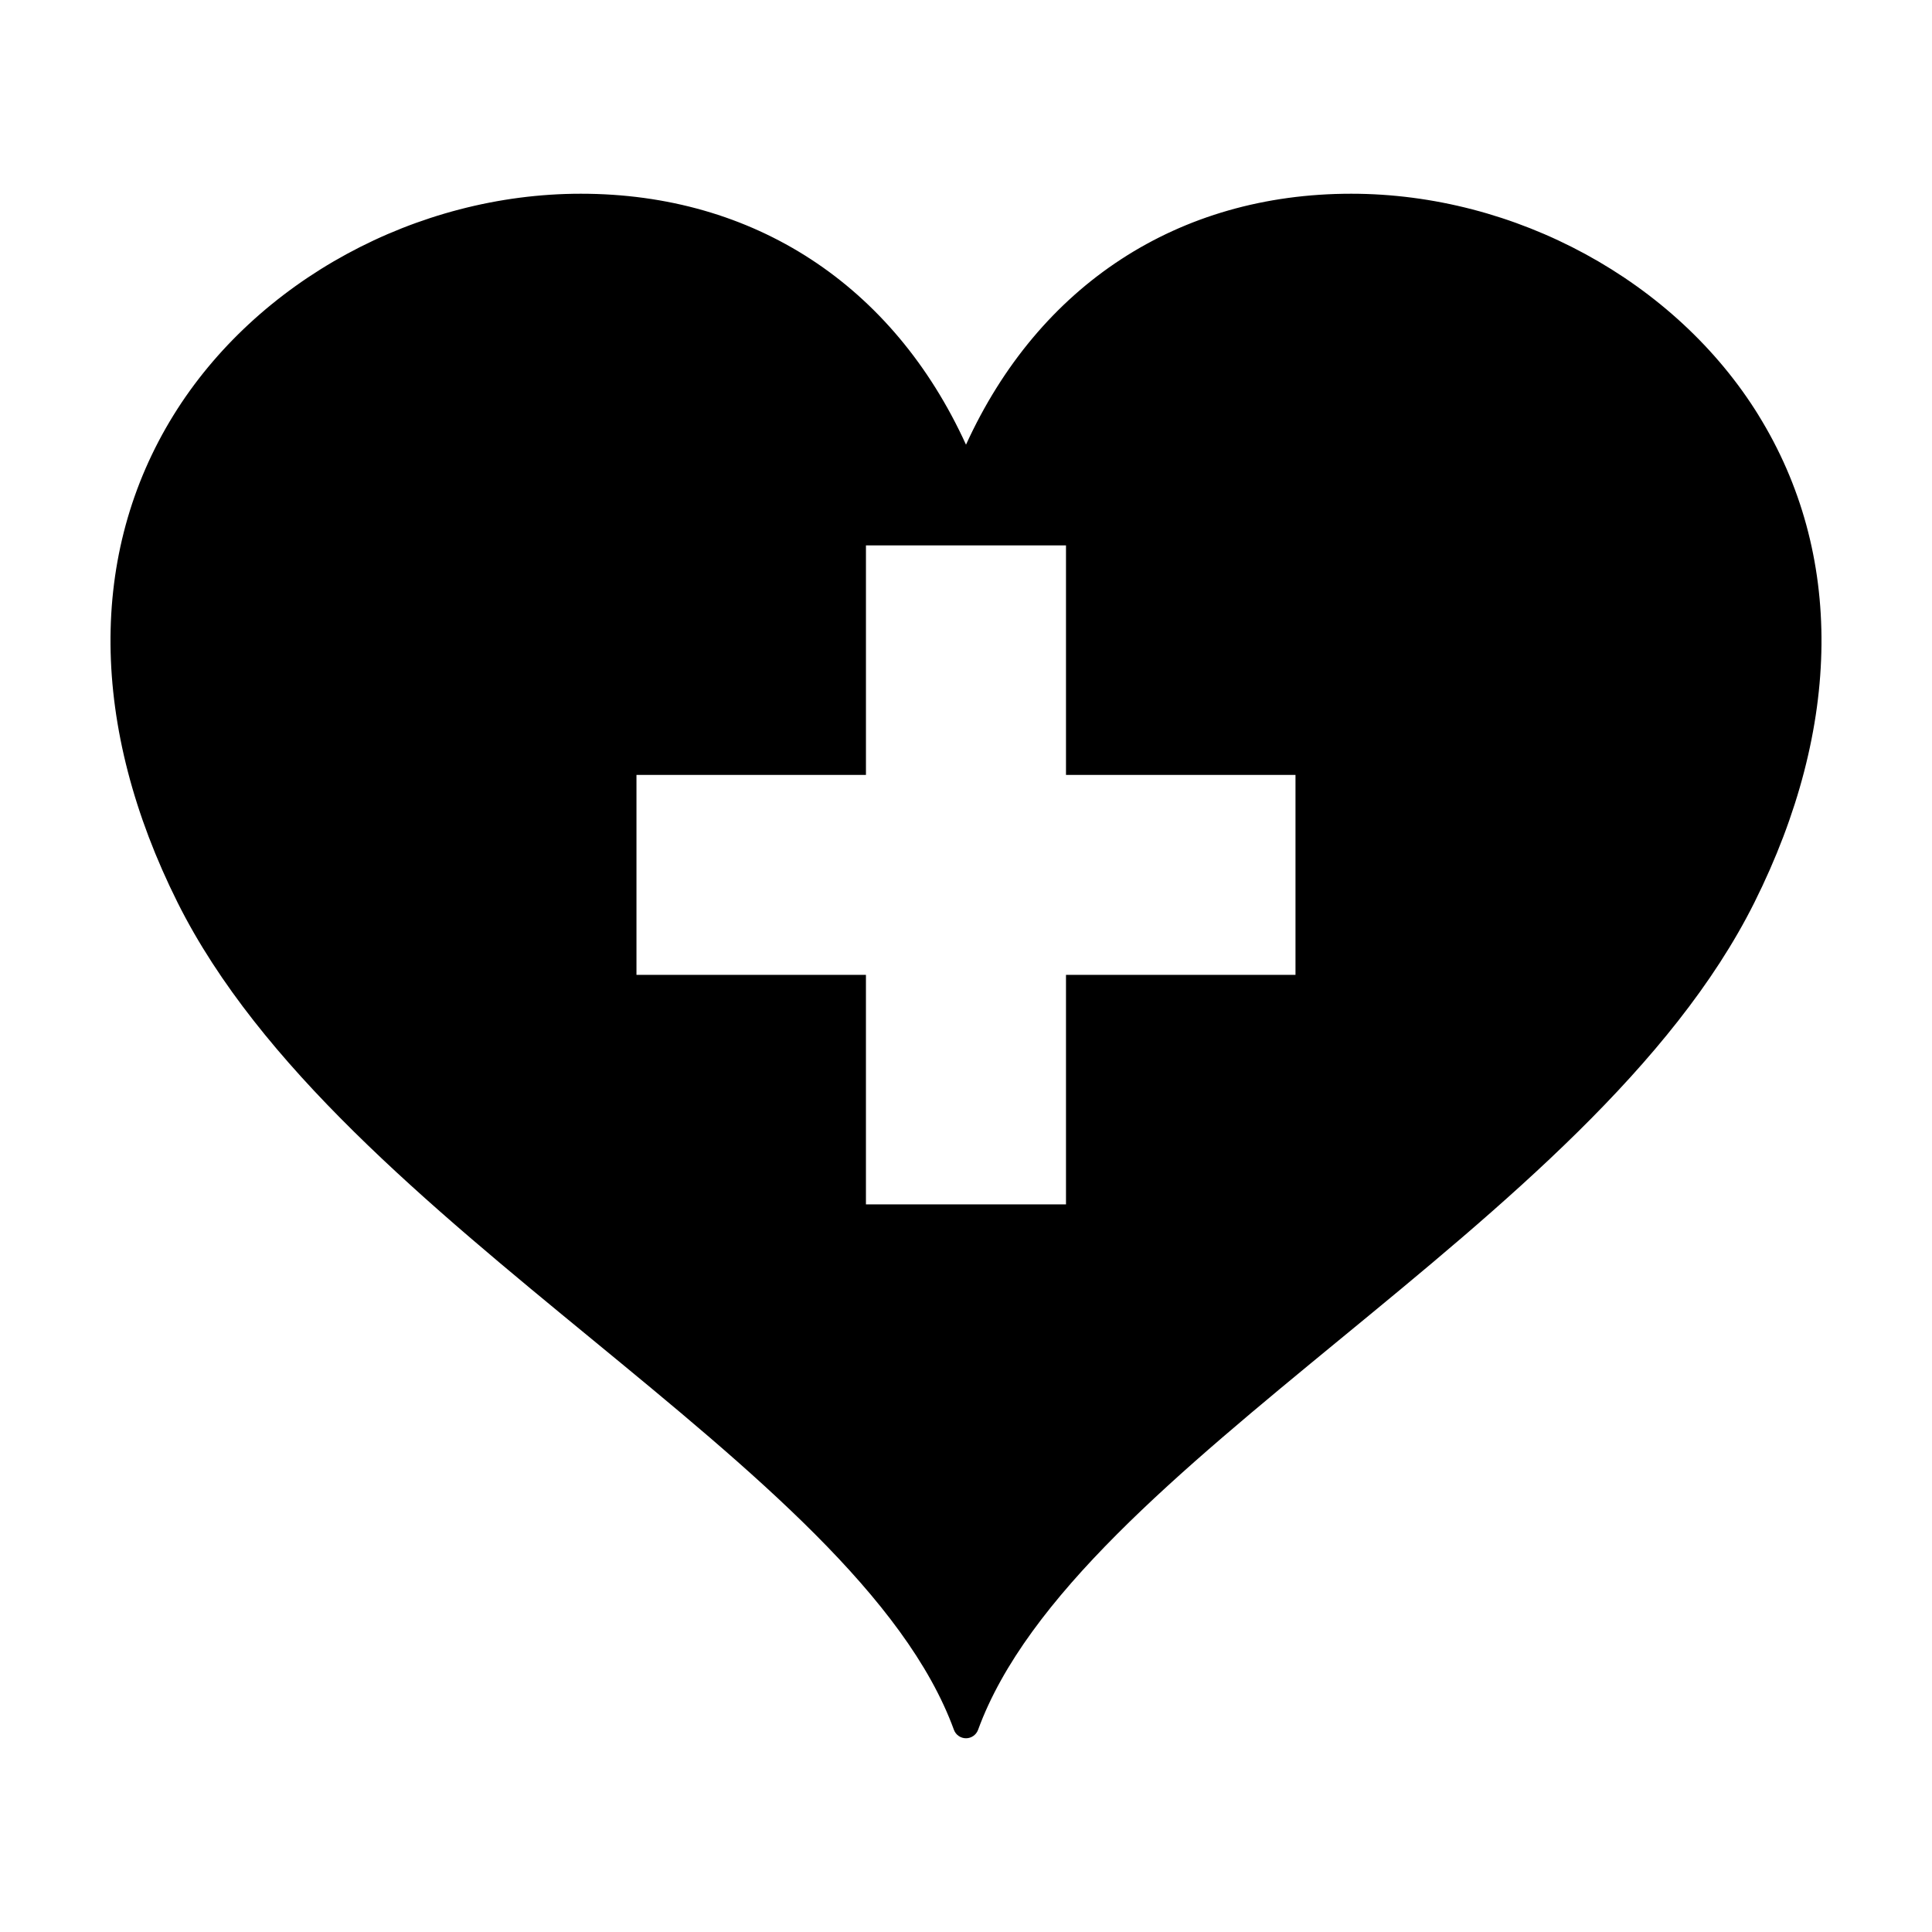<?xml version="1.0" encoding="UTF-8"?>
<!-- Uploaded to: SVG Repo, www.svgrepo.com, Generator: SVG Repo Mixer Tools -->
<svg fill="#000000" width="800px" height="800px" version="1.1" viewBox="144 144 512 512" xmlns="http://www.w3.org/2000/svg">
 <g>
  <path d="m399.99 271.58c-55.379-142.63-286.12-53.398-204.3 110.25 42.328 84.641 178.17 146.3 204.3 217.88h0.012c26.133-71.582 161.97-133.24 204.3-217.88 81.82-163.65-148.92-252.88-204.32-110.25zm87.328 130.77h-60.82v60.824h-53.016v-60.824h-60.812v-52.996h60.816v-60.816h53.012v60.816h60.82z"/>
  <path d="m610.04 254.06c-22.039-35.672-64.422-58.719-107.96-58.719-45.828 0-82.762 24.156-102.08 66.504-19.312-42.344-56.242-66.504-102.08-66.504-43.535 0-85.914 23.043-107.96 58.719-22.617 36.602-22.215 82.477 1.121 129.16 21.637 43.273 66.441 80.082 109.78 115.68 42.719 35.109 83.078 68.281 95.941 103.53 0.488 1.34 1.773 2.227 3.195 2.227h0.012c1.41 0 2.691-0.891 3.188-2.227 12.863-35.227 53.219-68.398 95.941-103.52 43.348-35.609 88.156-72.441 109.77-115.69 23.348-46.707 23.754-92.57 1.125-129.16zm-312.11-51.918c45.66 0 81.711 25.402 98.902 69.676 0.984 2.57 5.379 2.543 6.344 0.012 17.195-44.285 53.246-69.688 98.906-69.688 41.23 0 81.34 21.785 102.17 55.5 21.34 34.531 20.844 78.039-1.406 122.54-21 41.996-65.238 78.328-108.05 113.51-40.473 33.262-78.789 64.75-94.781 98.766-15.992-34.027-54.32-65.535-94.816-98.812-42.793-35.16-87.031-71.516-108.01-113.46-22.25-44.5-22.754-88.02-1.414-122.54 20.824-33.715 60.934-55.496 102.16-55.496z"/>
 </g>
</svg>